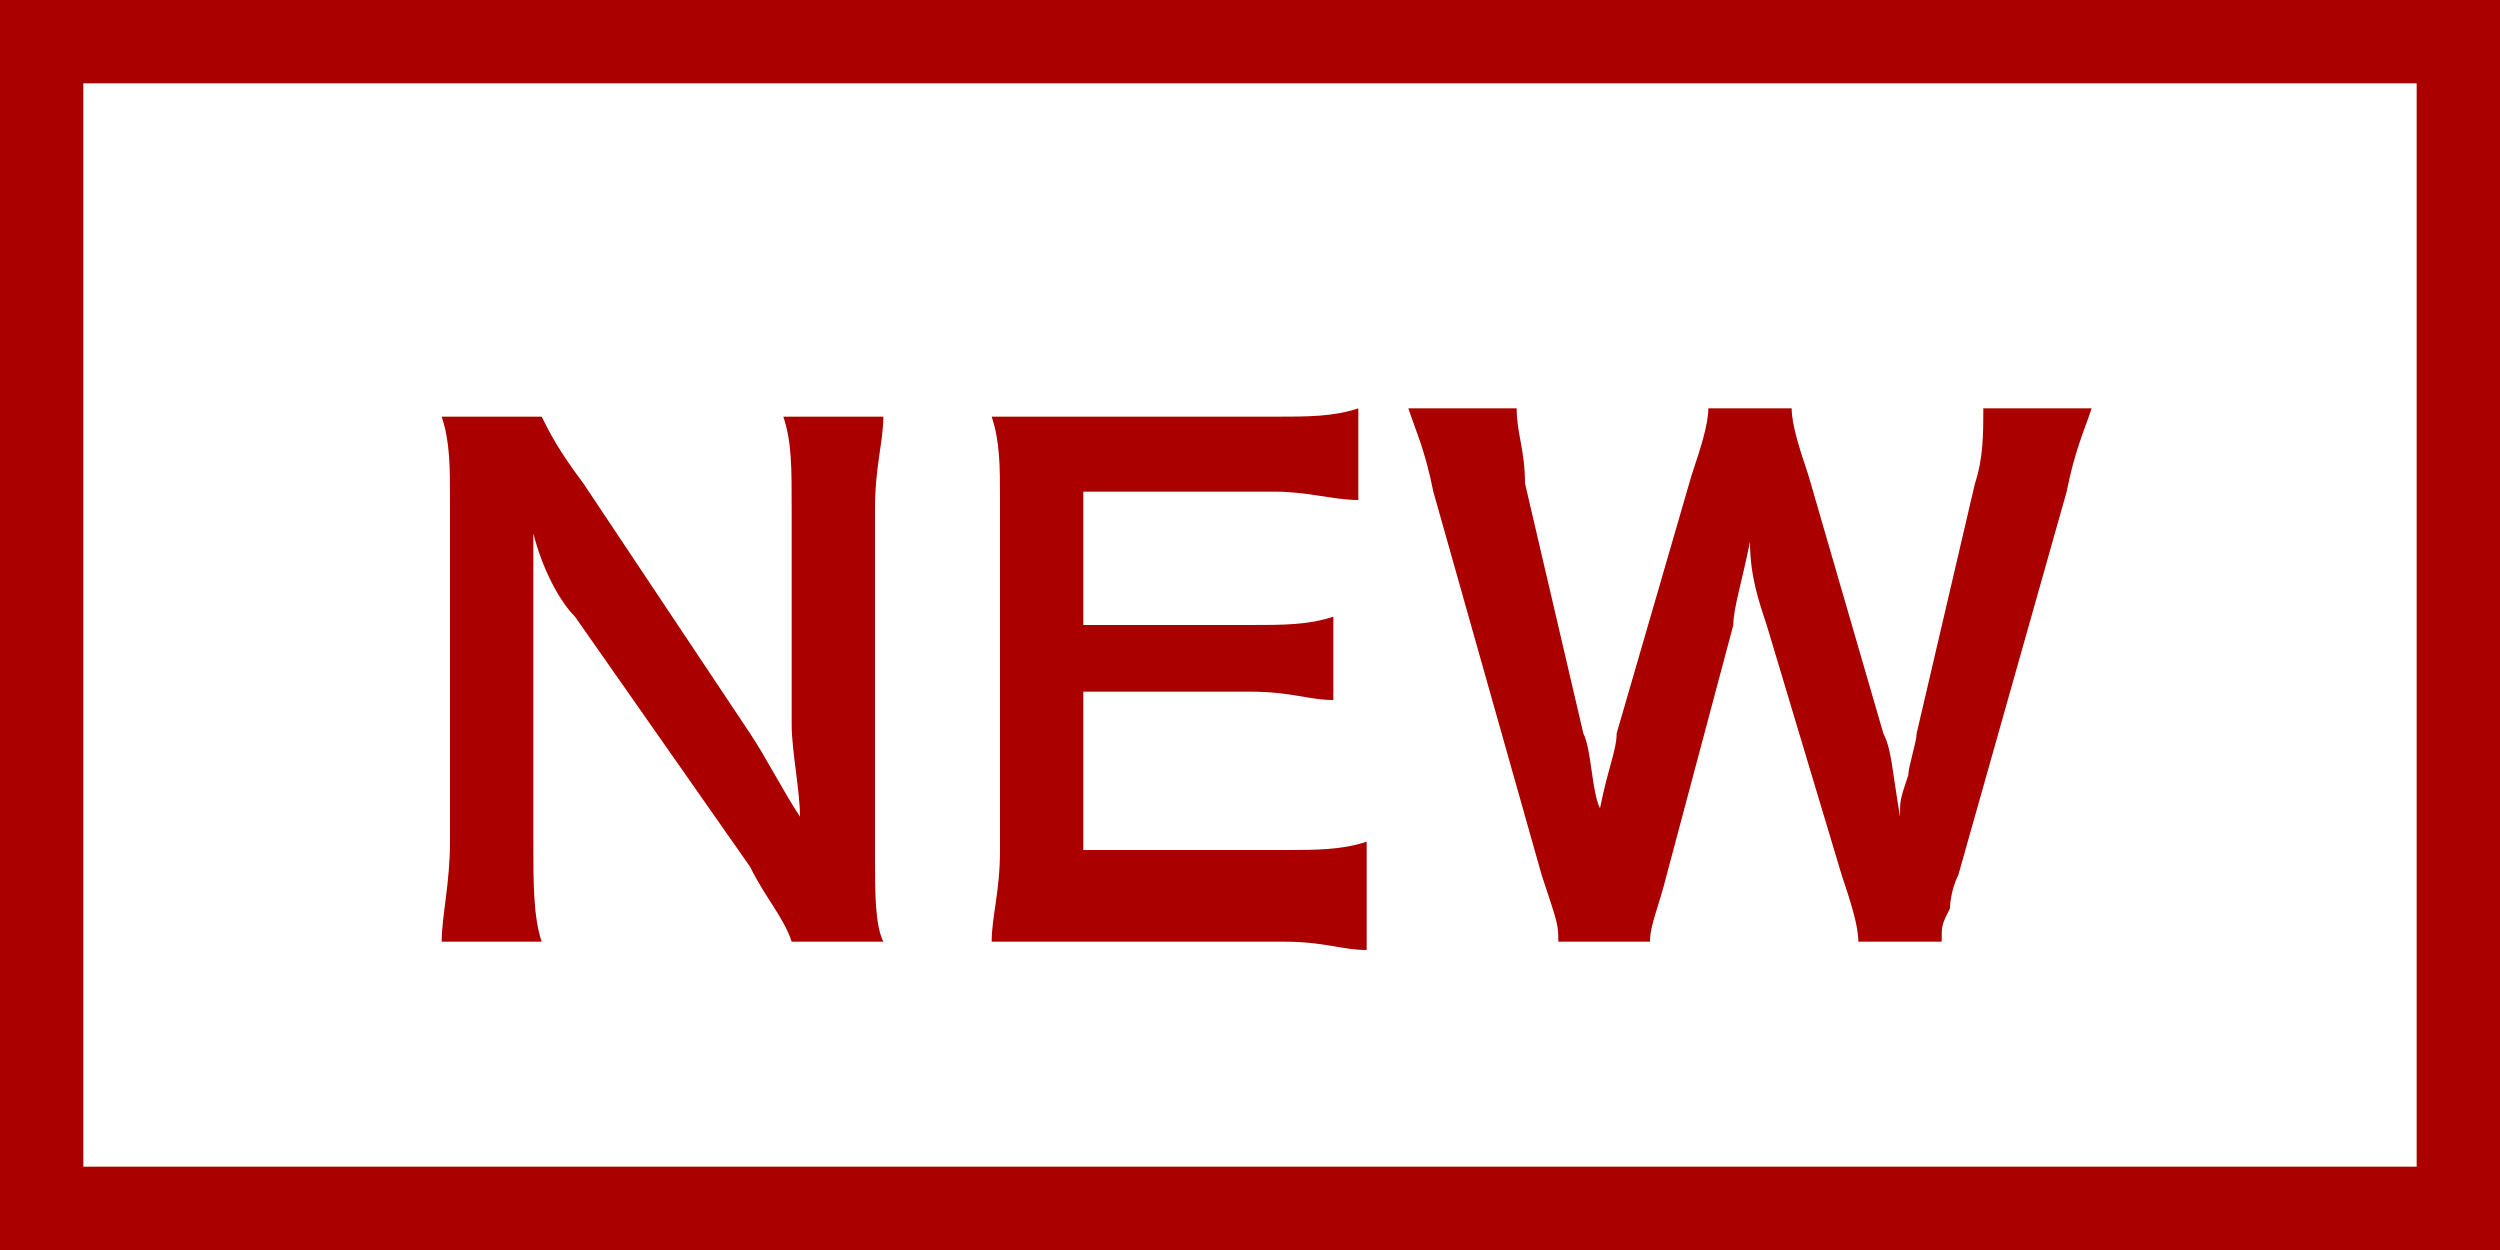 <?xml version="1.0" encoding="utf-8"?>
<!-- Generator: Adobe Illustrator 21.0.2, SVG Export Plug-In . SVG Version: 6.00 Build 0)  -->
<svg version="1.1" id="レイヤー_1" xmlns="http://www.w3.org/2000/svg" xmlns:xlink="http://www.w3.org/1999/xlink" x="0px"
	 y="0px" viewBox="0 0 30 15" style="enable-background:new 0 0 30 15;" xml:space="preserve">
<rect x="0" y="0" width="30" height="15" fill="#808080" stroke="none"/>
<style type="text/css">
	.st0{fill:#FFFFFF;}
	.st1{fill:#AA0000;}
	.st2{enable-background:new    ;}
</style>
<title>名称未設定-1</title>
<rect x="0.5" y="0.5" class="st0" width="29" height="14"/>
<path class="st1" d="M29,1v13H1V1H29 M30,0H0v15h30V0z"/>
<g class="st2">
	<path class="st1" d="M9.5,11.3c-0.1-0.3-0.3-0.5-0.5-0.9L6.9,7.4c-0.2-0.2-0.4-0.6-0.5-1c0,0.1,0,0.1,0,0.4c0,0.2,0,0.5,0,0.7v2.6
		c0,0.5,0,0.9,0.1,1.2H5.3c0-0.3,0.1-0.7,0.1-1.2V6c0-0.4,0-0.7-0.1-1h1.2c0.1,0.2,0.2,0.4,0.5,0.8l2,3c0.2,0.3,0.4,0.7,0.6,1
		c0-0.3-0.1-0.8-0.1-1.1V6.1c0-0.5,0-0.8-0.1-1.1h1.2c0,0.3-0.1,0.6-0.1,1.1v4.2c0,0.4,0,0.8,0.1,1H9.5z"/>
	<path class="st1" d="M16.4,11.4c-0.3,0-0.5-0.1-1-0.1h-2.5c-0.5,0-0.7,0-1,0c0-0.3,0.1-0.6,0.1-1.1V6c0-0.4,0-0.7-0.1-1
		c0.3,0,0.5,0,1,0h2.4c0.4,0,0.7,0,1-0.1V6c-0.3,0-0.6-0.1-1-0.1H13v1.6H15c0.4,0,0.7,0,1-0.1v1c-0.3,0-0.5-0.1-1-0.1h-2v1.9h2.4
		c0.4,0,0.7,0,1-0.1V11.4z"/>
	<path class="st1" d="M22.3,11.3c0-0.2-0.1-0.5-0.2-0.8l-0.9-3c-0.1-0.3-0.2-0.6-0.2-1c-0.1,0.5-0.2,0.8-0.2,1l-0.8,3
		c-0.1,0.4-0.2,0.6-0.2,0.8h-1.1c0-0.2,0-0.2-0.2-0.8l-1.3-4.6c-0.1-0.5-0.2-0.7-0.3-1h1.3c0,0.3,0.1,0.5,0.1,0.9l0.7,3
		c0.1,0.2,0.1,0.7,0.2,0.9c0.1-0.5,0.2-0.7,0.2-0.9l0.9-3.1c0.1-0.3,0.2-0.6,0.2-0.8h1c0,0.2,0.1,0.5,0.2,0.8l0.9,3.1
		c0.1,0.2,0.1,0.4,0.2,1c0-0.2,0-0.2,0.1-0.5c0-0.1,0.1-0.4,0.1-0.5l0.7-3c0.1-0.3,0.1-0.6,0.1-0.9h1.3c-0.1,0.3-0.2,0.5-0.3,1
		l-1.3,4.6c-0.1,0.2-0.1,0.4-0.1,0.4c-0.1,0.2-0.1,0.2-0.1,0.4H22.3z"/>
</g>
</svg>